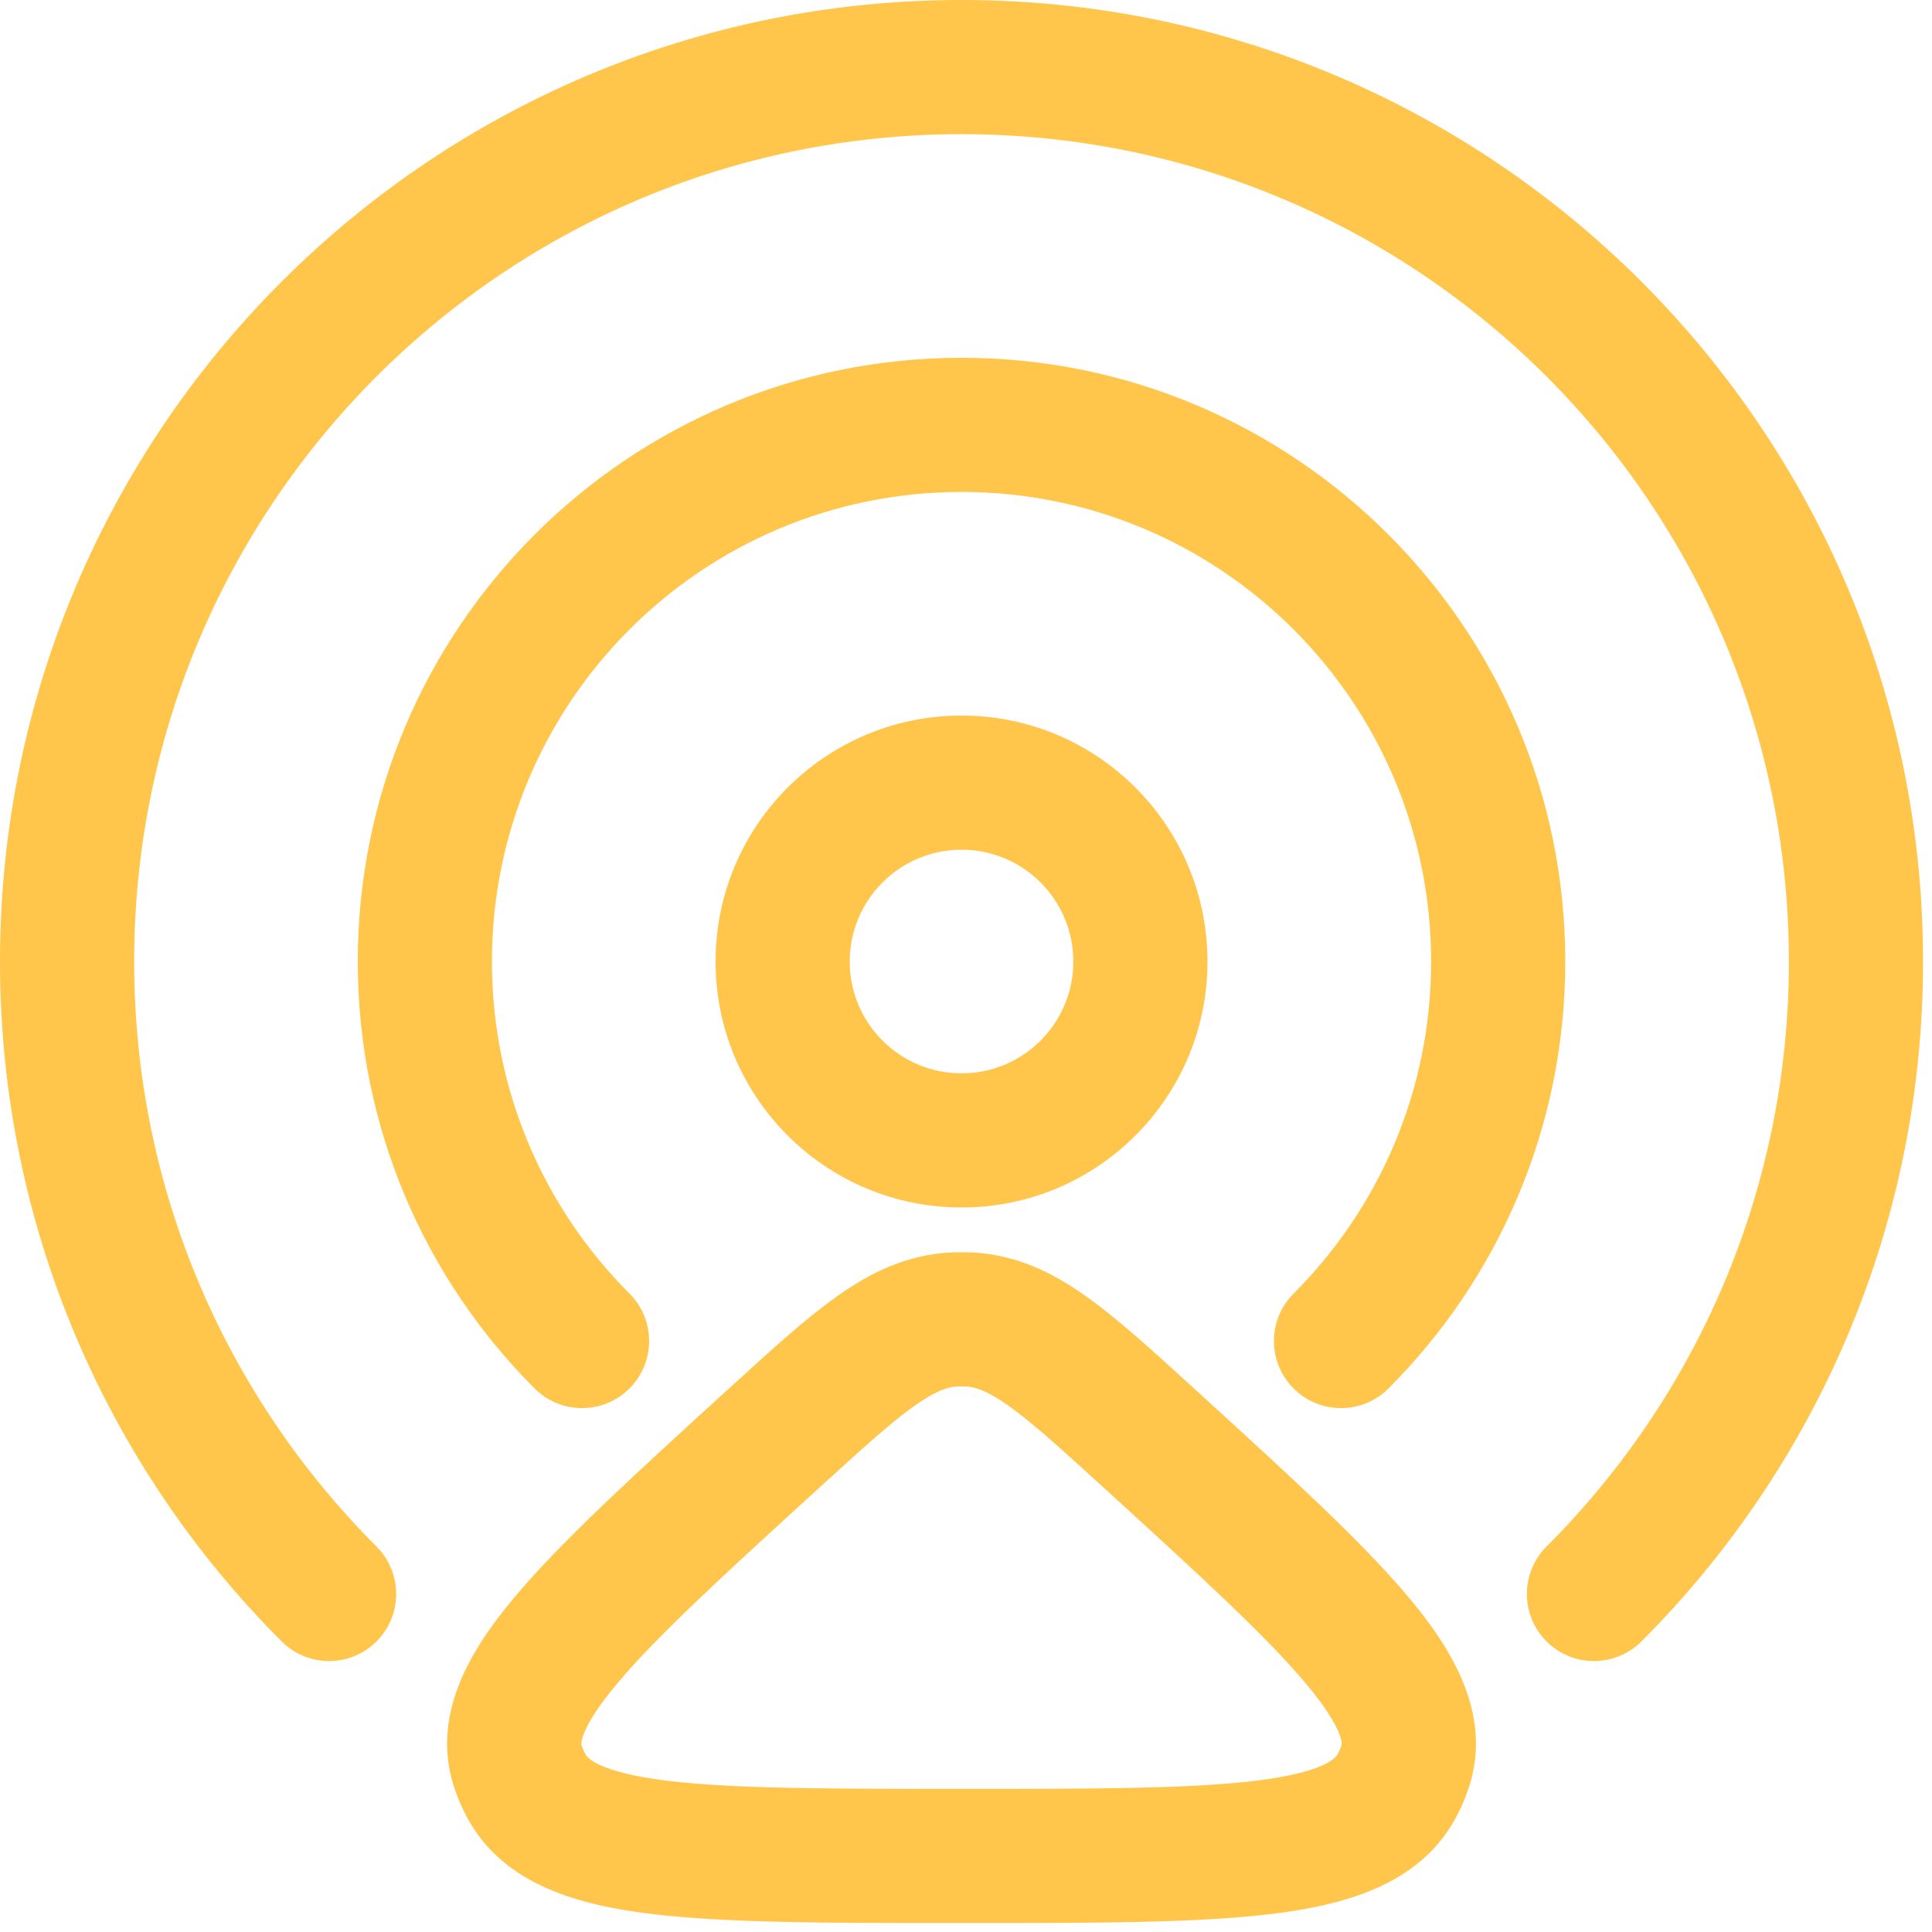 <?xml version="1.0" encoding="UTF-8"?> <svg xmlns="http://www.w3.org/2000/svg" width="27" height="27" viewBox="0 0 27 27" fill="none"><path d="M1.875 13.438C1.875 7.052 7.052 1.875 13.438 1.875C19.823 1.875 25 7.052 25 13.438C25 16.631 23.707 19.52 21.613 21.613C21.247 21.98 21.247 22.573 21.613 22.939C21.98 23.305 22.573 23.305 22.939 22.939C25.37 20.509 26.875 17.148 26.875 13.438C26.875 6.016 20.859 0 13.438 0C6.016 0 0 6.016 0 13.438C0 17.148 1.505 20.509 3.936 22.939C4.302 23.305 4.895 23.305 5.262 22.939C5.628 22.573 5.628 21.98 5.262 21.613C3.168 19.52 1.875 16.631 1.875 13.438Z" fill="#FFC64B"></path><path d="M6.875 13.438C6.875 9.813 9.813 6.875 13.438 6.875C17.062 6.875 20 9.813 20 13.438C20 15.25 19.267 16.889 18.078 18.078C17.712 18.444 17.712 19.038 18.078 19.404C18.444 19.77 19.038 19.77 19.404 19.404C20.93 17.878 21.875 15.767 21.875 13.438C21.875 8.778 18.097 5 13.438 5C8.778 5 5 8.778 5 13.438C5 15.767 5.945 17.878 7.471 19.404C7.837 19.77 8.431 19.77 8.797 19.404C9.163 19.038 9.163 18.444 8.797 18.078C7.609 16.889 6.875 15.25 6.875 13.438Z" fill="#FFC64B"></path><path fill-rule="evenodd" clip-rule="evenodd" d="M10 13.438C10 11.539 11.539 10 13.438 10C15.336 10 16.875 11.539 16.875 13.438C16.875 15.336 15.336 16.875 13.438 16.875C11.539 16.875 10 15.336 10 13.438ZM13.438 11.875C12.575 11.875 11.875 12.575 11.875 13.438C11.875 14.3 12.575 15 13.438 15C14.3 15 15 14.3 15 13.438C15 12.575 14.3 11.875 13.438 11.875Z" fill="#FFC64B"></path><path fill-rule="evenodd" clip-rule="evenodd" d="M15.179 18.117C14.707 17.782 14.2 17.533 13.584 17.503C13.486 17.499 13.389 17.499 13.291 17.503C12.675 17.533 12.168 17.782 11.696 18.117C11.256 18.429 10.77 18.872 10.206 19.388L10.107 19.477C8.851 20.624 7.835 21.551 7.188 22.324C6.567 23.065 5.996 23.995 6.365 25.032C6.414 25.171 6.475 25.304 6.546 25.432C7.059 26.351 8.103 26.626 9.106 26.748C10.152 26.875 11.582 26.875 13.367 26.875H13.508C15.293 26.875 16.723 26.875 17.769 26.748C18.772 26.626 19.816 26.351 20.329 25.432C20.401 25.304 20.461 25.171 20.51 25.032C20.879 23.995 20.308 23.065 19.687 22.324C19.04 21.551 18.024 20.624 16.768 19.478L16.669 19.388C16.105 18.872 15.619 18.429 15.179 18.117ZM12.78 19.646C13.093 19.425 13.256 19.382 13.381 19.376C13.419 19.375 13.456 19.375 13.494 19.376C13.619 19.382 13.782 19.425 14.095 19.646C14.428 19.883 14.829 20.247 15.446 20.81C16.773 22.021 17.693 22.864 18.25 23.528C18.525 23.856 18.66 24.083 18.718 24.234C18.763 24.354 18.749 24.391 18.744 24.402L18.744 24.404C18.73 24.442 18.713 24.48 18.692 24.518C18.668 24.561 18.52 24.768 17.543 24.887C16.624 24.998 15.309 25 13.438 25C11.566 25 10.251 24.998 9.332 24.887C8.355 24.768 8.207 24.561 8.183 24.518C8.162 24.48 8.145 24.442 8.131 24.404L8.131 24.402C8.126 24.391 8.112 24.354 8.157 24.234C8.215 24.083 8.35 23.856 8.625 23.528C9.182 22.864 10.102 22.021 11.429 20.81C12.046 20.247 12.447 19.883 12.78 19.646Z" fill="#FFC64B"></path></svg> 